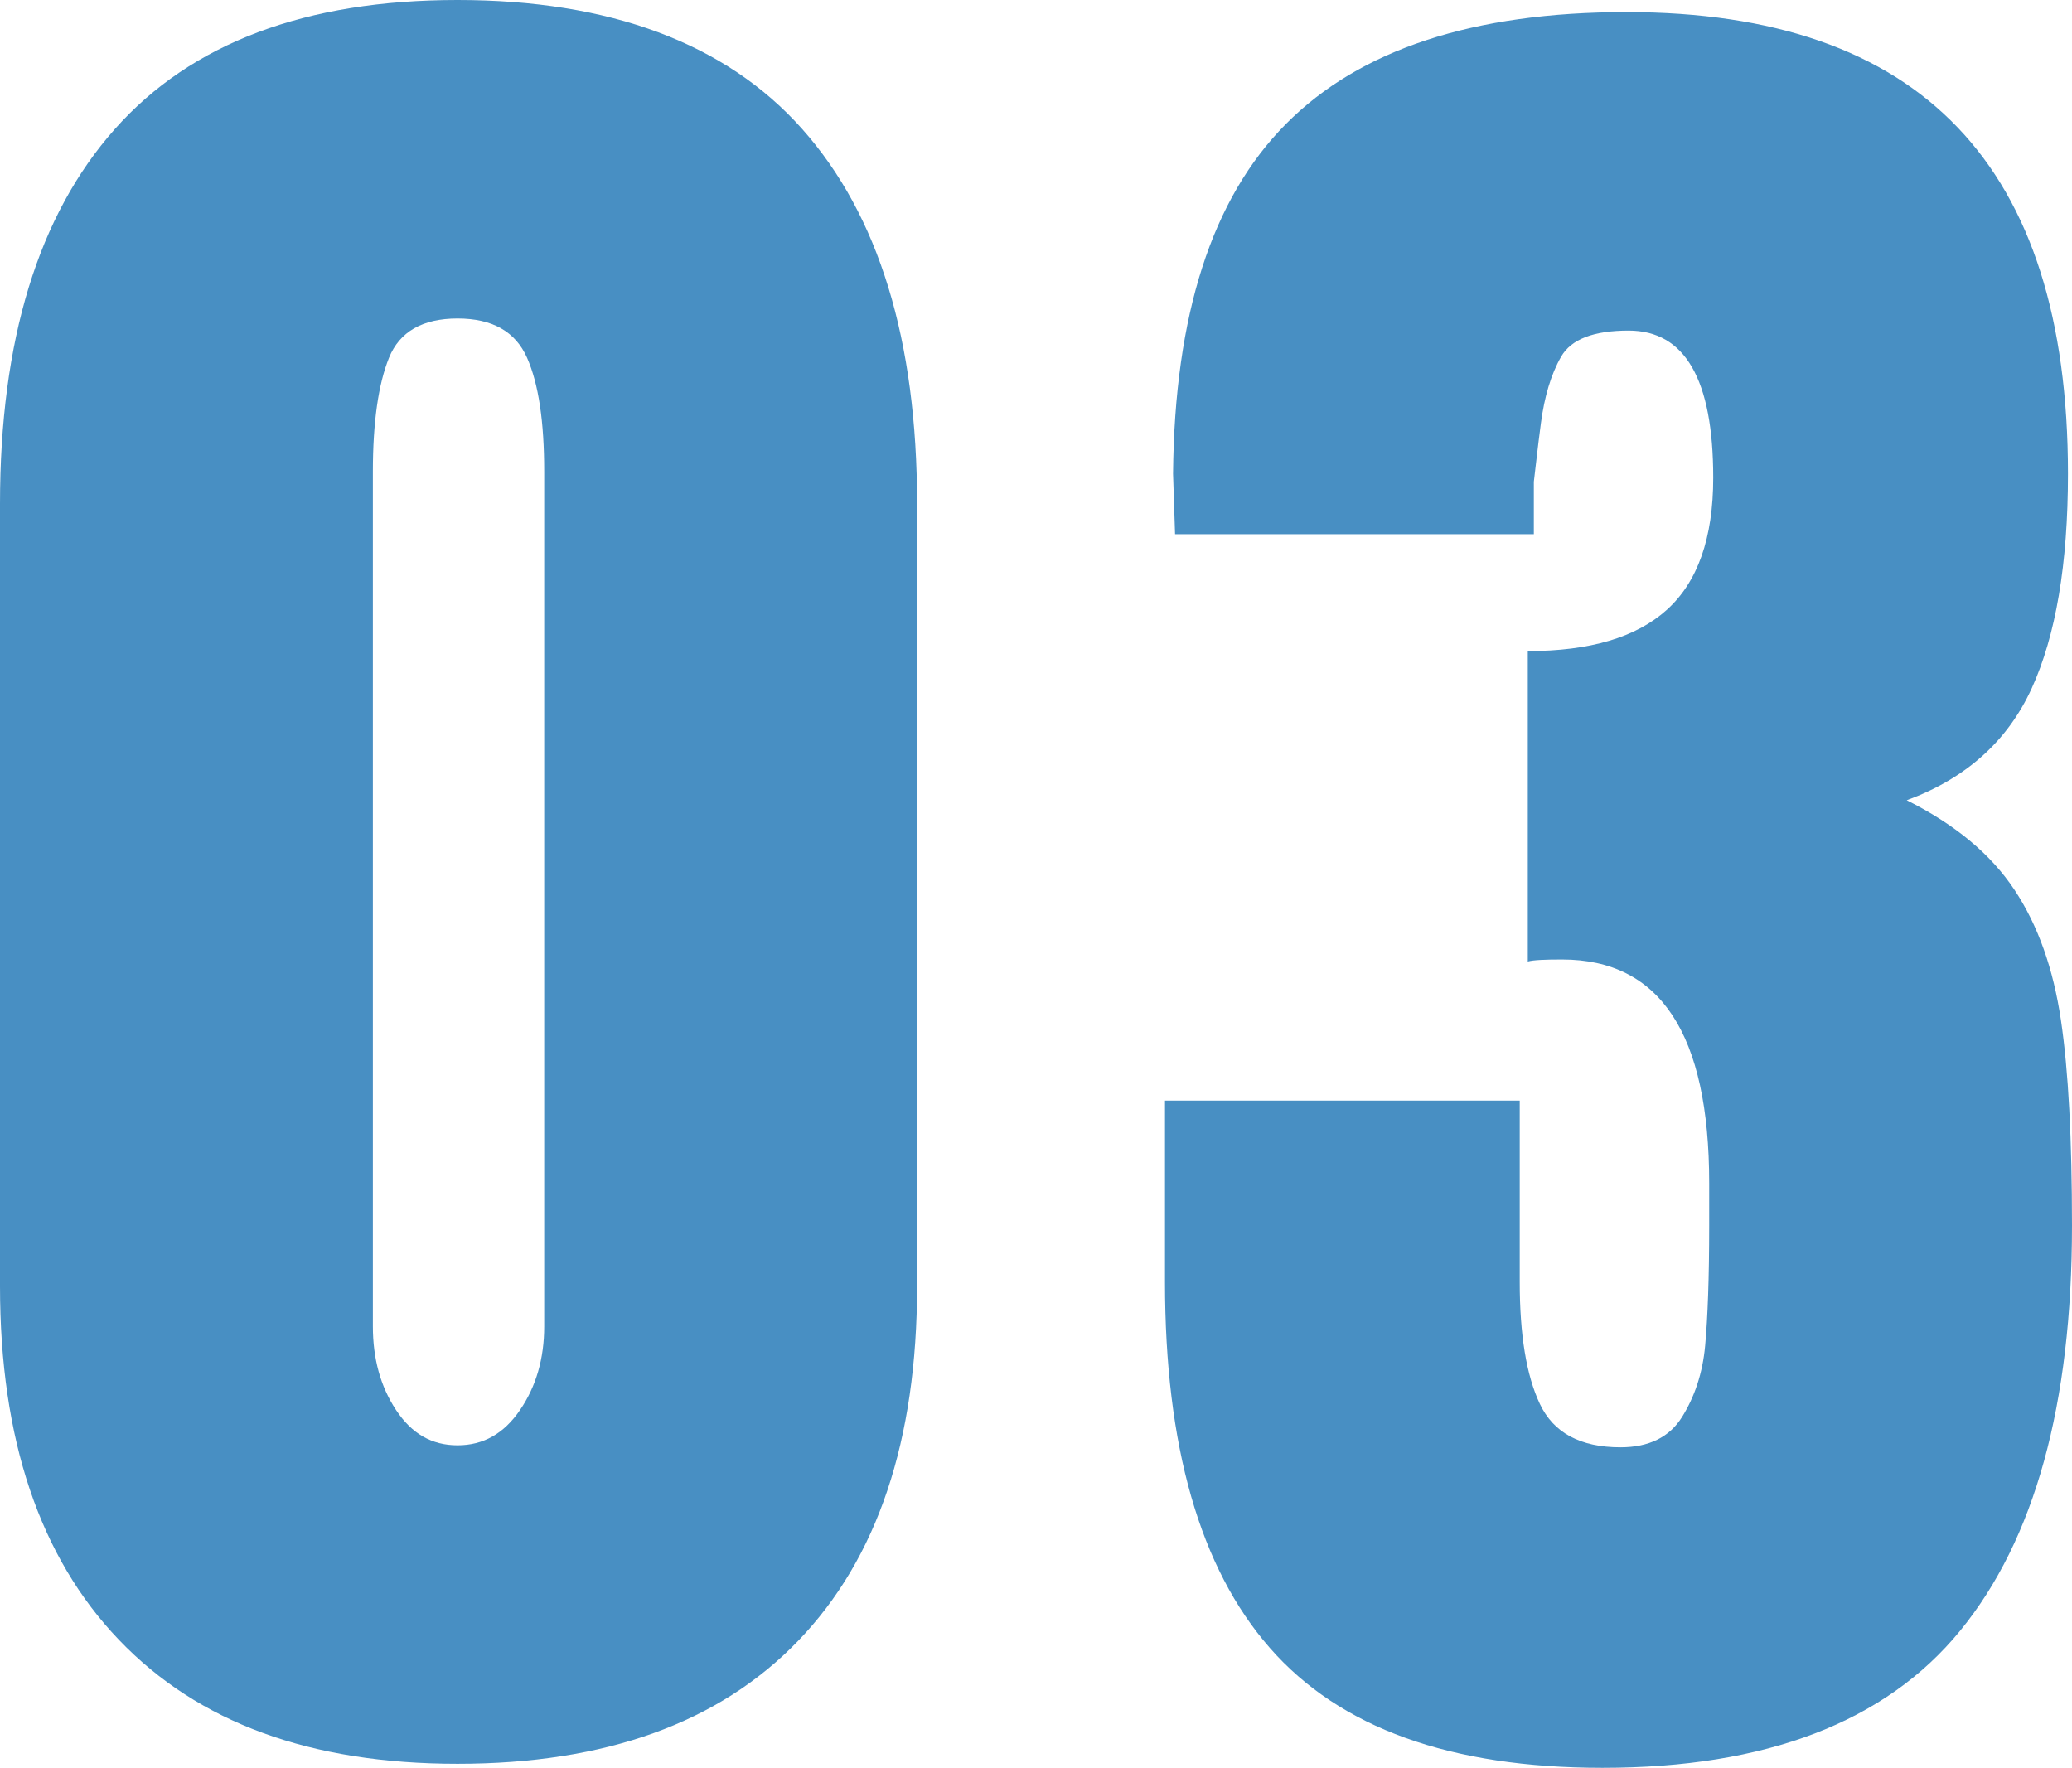 <?xml version="1.0" encoding="UTF-8"?><svg id="_レイヤー_2" xmlns="http://www.w3.org/2000/svg" viewBox="0 0 41.12 35.08"><defs><style>.cls-1{fill:#488fc3;}</style></defs><g id="_レイヤー_1-2"><g><path class="cls-1" d="m2.36,32.54c-1.57-1.64-2.36-3.98-2.36-7.02v-15.52c0-3.25.76-5.73,2.28-7.44C3.8.85,6.07,0,9.08,0s5.32.85,6.84,2.56c1.52,1.71,2.28,4.19,2.28,7.44v15.52c0,3.07-.79,5.41-2.36,7.04-1.57,1.63-3.83,2.44-6.76,2.44s-5.15-.82-6.72-2.46Zm7.96-4.56c.32-.47.48-1.02.48-1.66V9.36c0-.99-.11-1.74-.34-2.26s-.69-.78-1.38-.78-1.15.26-1.36.78c-.21.52-.32,1.27-.32,2.26v16.96c0,.64.15,1.19.46,1.66.31.47.71.7,1.22.7s.92-.23,1.24-.7Z"/><path class="cls-1" d="m25.2,32.7c-1.39-1.59-2.08-4.01-2.08-7.26v-3.6h7.04v3.6c0,1.04.13,1.85.4,2.42.27.57.8.86,1.6.86.56,0,.97-.2,1.22-.6.25-.4.41-.87.46-1.42.05-.55.08-1.34.08-2.38v-.84c0-2.96-.97-4.44-2.92-4.44-.35,0-.57.01-.68.04v-6.16c1.23,0,2.15-.27,2.76-.82.61-.55.92-1.42.92-2.62,0-1.95-.56-2.92-1.68-2.92-.69,0-1.14.17-1.34.52-.2.35-.33.79-.4,1.32-.07.53-.11.92-.14,1.16v1.04h-7.12l-.04-1.2c.03-3.15.77-5.46,2.24-6.94,1.47-1.48,3.72-2.22,6.76-2.22,5.84,0,8.76,3.05,8.76,9.16,0,1.79-.24,3.21-.72,4.26-.48,1.05-1.31,1.79-2.48,2.22.96.48,1.67,1.07,2.14,1.78.47.71.77,1.57.92,2.58.15,1.01.22,2.37.22,4.08,0,3.55-.74,6.23-2.22,8.04-1.48,1.81-3.85,2.72-7.1,2.72-3.01,0-5.21-.79-6.6-2.38Z"/></g></g></svg>